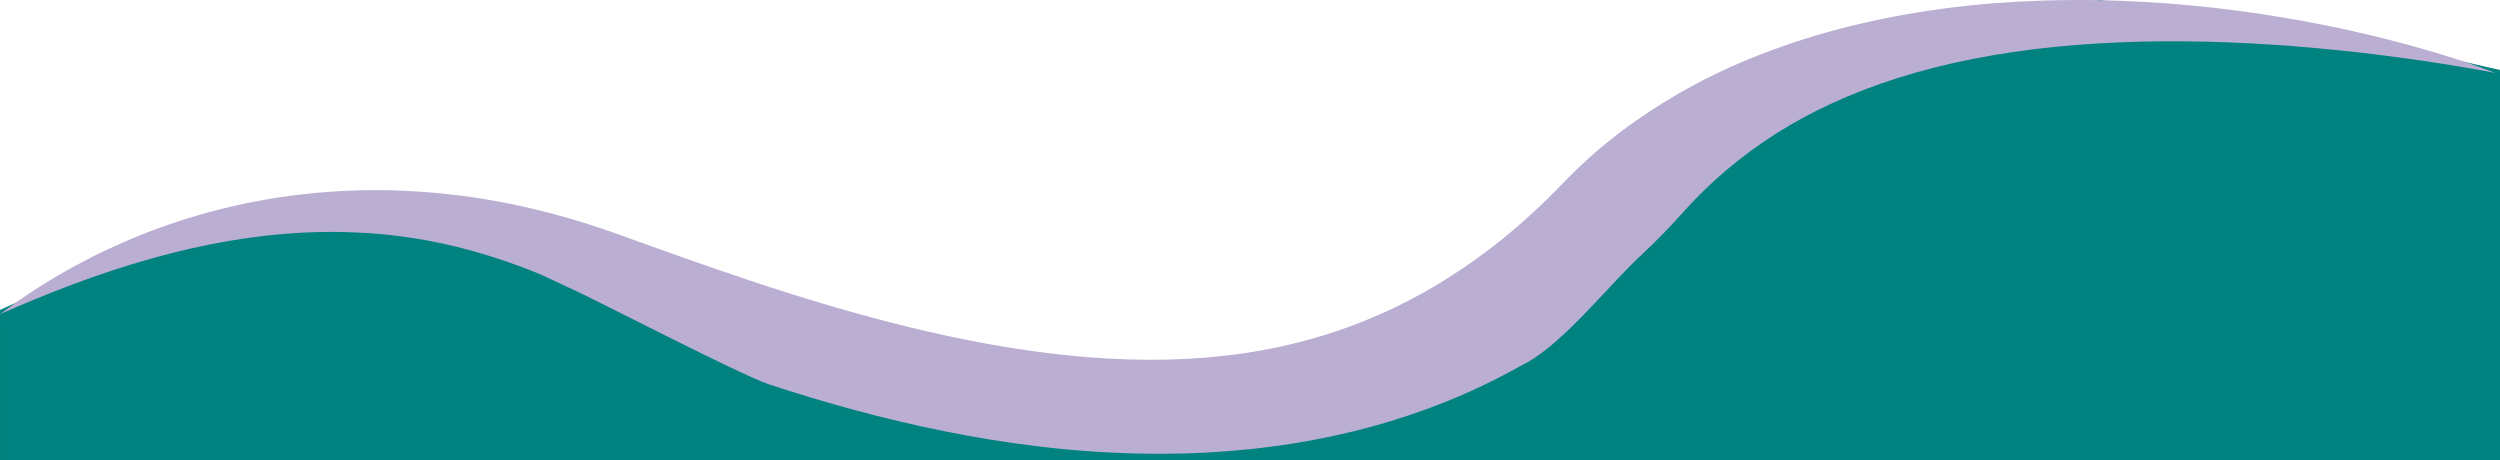 <?xml version="1.0" encoding="utf-8"?>
<!-- Generator: Adobe Illustrator 26.2.1, SVG Export Plug-In . SVG Version: 6.00 Build 0)  -->
<svg version="1.1" id="Layer_1" xmlns="http://www.w3.org/2000/svg" xmlns:xlink="http://www.w3.org/1999/xlink" x="0px" y="0px"
	 width="1345.41px" height="247.647px" viewBox="0 0 1345.41 247.647" style="enable-background:new 0 0 1345.41 247.647;"
	 xml:space="preserve">
<g>
	<path style="fill:#008380;" d="M0,166.81l55.173-25.287l84.128-25.62l125.6,6.663l150.409,54.466l161.645,43.9l183.105-43.9
		L998.375,32.59L1130.075,0c0,0,142.994,21.75,144.335,21.75c1.341,0,71,15.926,71,15.926v209.971H0.01L0,166.81z"/>
	<g>
		<defs>
			<path id="SVGID_1_" d="M1100.242,0.286c-8.924,0.275-17.851,0.75-26.781,1.425c-8.927,0.716-17.814,1.646-26.661,2.789
				c-35.825,4.7-69.578,13.134-99.34,24.818c-27.142,10.427-52.691,24.6-75.905,42.107c-9.888,7.547-19.235,15.776-27.973,24.628
				l-5.719,5.859c-1.853,1.852-3.677,3.717-5.584,5.543c-3.761,3.675-7.635,7.296-11.623,10.864
				c-16.649,14.934-34.872,28.014-54.348,39.01c-10.452,5.877-21.282,11.055-32.419,15.5c-11.681,4.695-23.672,8.575-35.889,11.613
				c-24.994,6.309-52.159,9.322-80.385,9.184c-14.383-0.105-28.72-0.893-42.843-2.357c-14.637-1.539-29.064-3.6-43.185-6.182
				c-14.348-2.613-28.623-5.7-42.772-9.151c-14.135-3.467-28.152-7.286-42.049-11.365c-13.88-4.095-27.66-8.419-41.34-12.972
				c-13.66-4.555-27.293-9.251-40.9-14.089l-20.46-7.323l-10.288-3.7l-2.6-0.934l-2.787-0.977l-5.66-1.929
				c-16.06-5.383-32.438-9.768-49.04-13.13c-17.956-3.599-36.154-5.861-54.444-6.77c-18.516-0.911-37.074-0.345-55.5,1.694
				c-17.209,1.909-34.245,5.136-50.96,9.653c-7.862,2.124-15.481,4.482-22.856,7.075c-7.28,2.525-14.309,5.243-21.086,8.153
				c-6.713,2.894-13.208,5.887-19.416,9.012c-6.172,3.149-12.149,6.373-17.862,9.706C20.629,154.397,10.087,161.412,0,169.047
				c13-5.632,26.017-11.129,39.527-16.14C46.215,150.361,53.1,147.992,60,145.7c6.9-2.292,13.921-4.441,21.021-6.436
				c28.308-8.028,58.45-13.386,88.082-14.311c7.336-0.23,14.693-0.185,22.018,0.133c21.04,0.844,41.913,4.099,62.211,9.7
				c12.754,3.506,25.28,7.796,37.505,12.846l19.068,8.938c6.575,2.741,89.237,45.482,103.987,50.3
				c14.73,4.838,29.894,9.437,45.589,13.676c15.831,4.321,32.071,8.163,48.72,11.527c8.415,1.693,16.976,3.248,25.682,4.664
				c8.726,1.4,17.598,2.63,26.616,3.691c18.495,2.189,37.089,3.433,55.711,3.727c2.471,0.041,4.942,0.063,7.411,0.065h0.921
				c16.372-0.011,32.732-0.876,49.014-2.59c18.586-1.95,37.019-5.154,55.172-9.592c16.715-4.108,33.127-9.365,49.118-15.734
				c14.268-5.727,28.139-12.395,41.523-19.96c20.476-9.817,45.757-42.162,63.31-58.494c4.374-4.091,8.64-8.2,12.642-12.357
				c2.034-2.075,3.961-4.166,5.92-6.252l5.471-6.021c6.844-7.594,14.182-14.726,21.968-21.351
				c17.333-14.675,36.608-26.888,57.28-36.294c22.424-10.368,48.172-18.466,75.99-23.9c7.033-1.383,14.202-2.608,21.507-3.675
				c7.305-1.084,14.723-2.008,22.255-2.773c7.533-0.754,15.157-1.357,22.87-1.81c7.707-0.475,15.485-0.827,23.321-1.008
				c7.836-0.2,15.718-0.222,23.641-0.157s15.888,0.234,23.86,0.553c15.934,0.666,31.995,1.649,47.982,3.175
				c16.03,1.434,32.016,3.321,47.954,5.52c7.954,1.124,15.935,2.276,23.839,3.591c3.97,0.634,7.928,1.301,11.873,2
				c3.952,0.695,7.91,1.394,11.819,2.184c-13.5-5.325-28.073-9.866-42.995-14.072c-7.495-2.067-15.075-4.086-22.817-5.926
				s-15.578-3.6-23.523-5.242c-16.01-3.27-32.345-6.01-49.006-8.219c-8.373-1.103-16.835-2.069-25.386-2.9
				c-8.555-0.811-17.193-1.453-25.913-1.927c-8.724-0.493-17.506-0.809-26.346-0.948c-2.433-0.027-4.868-0.041-7.306-0.041
				C1113.151,0,1106.705,0.095,1100.242,0.286"/>
		</defs>
		<clipPath id="SVGID_00000152244684032808048110000000031561284810512563_">
			<use xlink:href="#SVGID_1_"  style="overflow:visible;"/>
		</clipPath>
		
			<linearGradient id="SVGID_00000072266375119593590500000010801598896379100547_" gradientUnits="userSpaceOnUse" x1="-11.564" y1="-261.639" x2="-10.564" y2="-261.639" gradientTransform="matrix(441.469 -764.647 1112.904 642.535 296734.719 159773.812)">
			<stop  offset="0" style="stop-color:#BAAED3"/>
			<stop  offset="0.767" style="stop-color:#BAAED3"/>
			<stop  offset="1" style="stop-color:#BAAED3"/>
		</linearGradient>
		
			<polygon style="clip-path:url(#SVGID_00000152244684032808048110000000031561284810512563_);fill:url(#SVGID_00000072266375119593590500000010801598896379100547_);" points="
			-105.751,183.167 335.718,-581.48 1448.622,61.056 1007.153,825.702 		"/>
	</g>
</g>
</svg>

